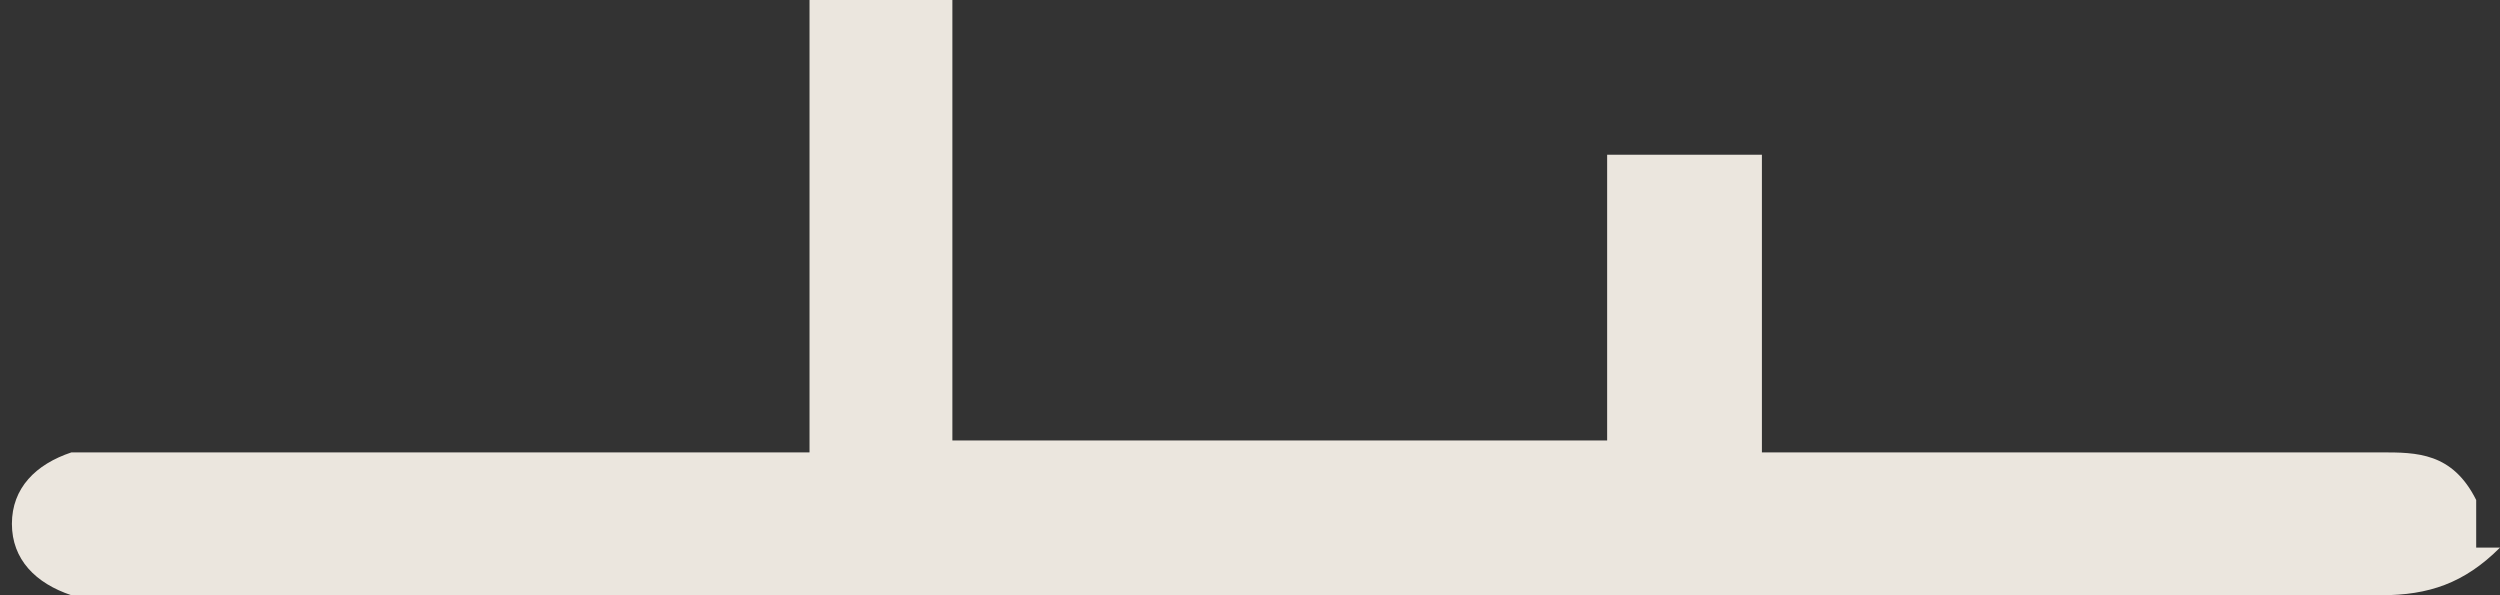 <svg width="21" height="5" fill="none" xmlns="http://www.w3.org/2000/svg"><rect width="100%" height="100%" fill="#333333" stroke="none"/><path opacity=".9" d="M21 4.6c-.3.3-.6.4-1 .4H.6c-.3-.1-.5-.3-.5-.6s.2-.5.5-.6H6.8V0H8v3.7h5.5V1.3h1.3v2.5H20c.3 0 .6 0 .8.4v.4Z" fill="#FFFAF1"/></svg>